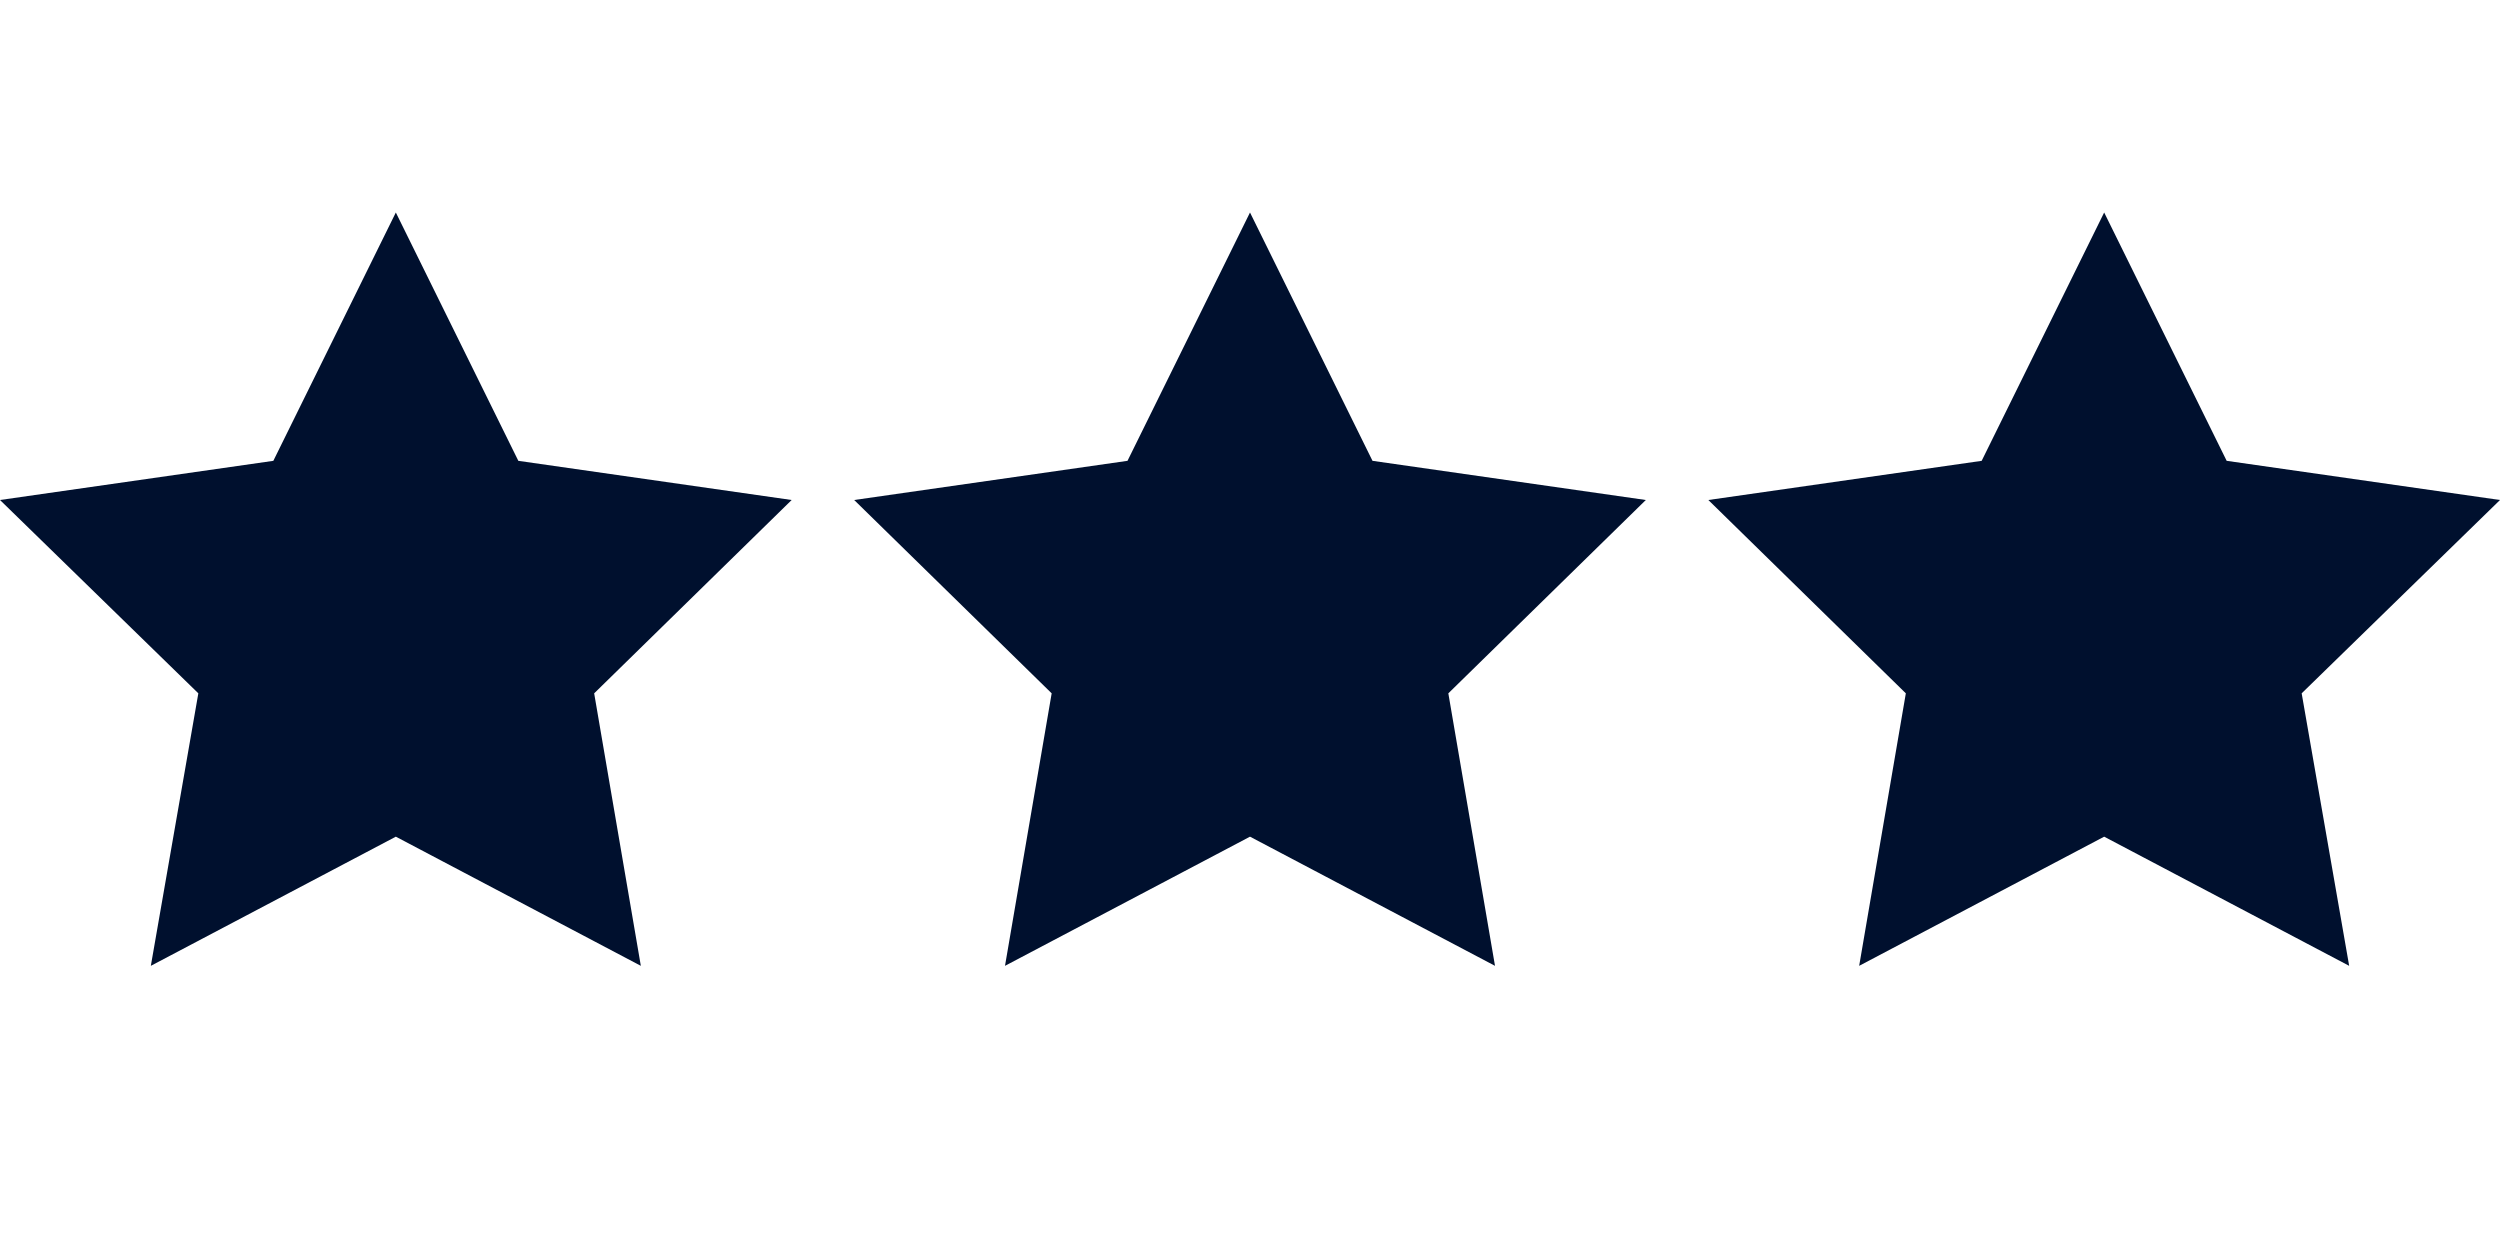 <?xml version="1.0" encoding="utf-8"?>
<!-- Generator: Adobe Illustrator 27.0.0, SVG Export Plug-In . SVG Version: 6.00 Build 0)  -->
<svg version="1.1" id="Capa_1" xmlns="http://www.w3.org/2000/svg" xmlns:xlink="http://www.w3.org/1999/xlink" x="0px" y="0px"
	 viewBox="0 0 300 150" style="enable-background:new 0 0 300 150;" xml:space="preserve">
<style type="text/css">
	.st0{fill:#00102E;}
</style>
<polygon class="st0" points="47.5,25.5 62.2,55.3 95,60 71.3,83.2 76.9,115.9 47.5,100.4 18.1,115.9 23.8,83.2 0,60 32.8,55.3 "/>
<polygon class="st0" points="150,25.5 164.7,55.3 197.5,60 173.8,83.2 179.4,115.9 150,100.4 120.6,115.9 126.2,83.2 102.5,60 
	135.3,55.3 "/>
<polygon class="st0" points="252.5,25.5 267.2,55.3 300,60 276.2,83.2 281.9,115.9 252.5,100.4 223.1,115.9 228.7,83.2 205,60 
	237.8,55.3 "/>
</svg>
